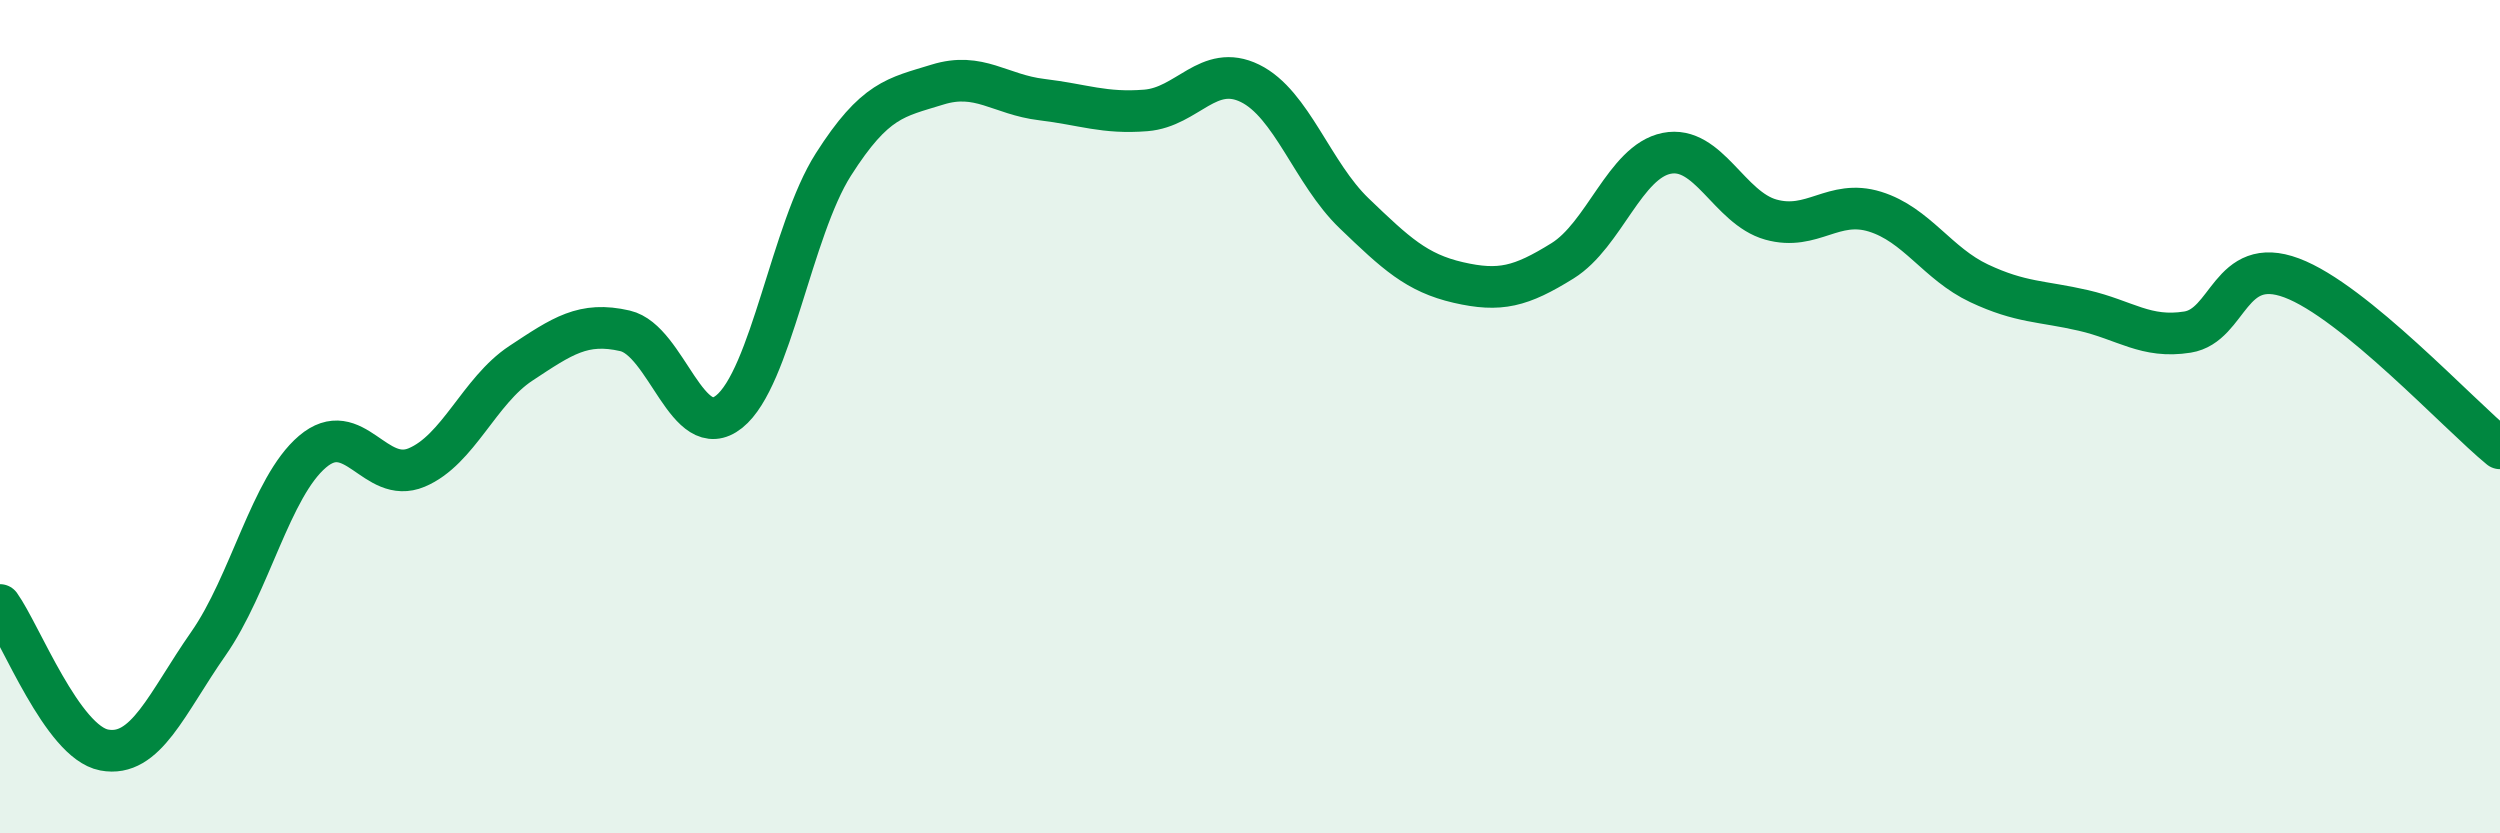 
    <svg width="60" height="20" viewBox="0 0 60 20" xmlns="http://www.w3.org/2000/svg">
      <path
        d="M 0,14.52 C 0.5,15.22 1.5,17.81 2.5,18 C 3.5,18.19 4,16.88 5,15.45 C 6,14.02 6.5,11.69 7.5,10.84 C 8.5,9.99 9,11.64 10,11.22 C 11,10.8 11.5,9.38 12.5,8.72 C 13.5,8.06 14,7.71 15,7.94 C 16,8.17 16.5,10.68 17.5,9.88 C 18.5,9.08 19,5.52 20,3.95 C 21,2.38 21.5,2.34 22.5,2.03 C 23.5,1.72 24,2.27 25,2.39 C 26,2.51 26.5,2.73 27.5,2.65 C 28.5,2.57 29,1.51 30,2 C 31,2.49 31.5,4.16 32.5,5.12 C 33.5,6.08 34,6.55 35,6.78 C 36,7.01 36.5,6.88 37.5,6.26 C 38.5,5.64 39,3.88 40,3.68 C 41,3.48 41.5,4.99 42.5,5.27 C 43.5,5.55 44,4.77 45,5.08 C 46,5.39 46.5,6.33 47.5,6.8 C 48.5,7.27 49,7.22 50,7.45 C 51,7.68 51.5,8.13 52.5,7.97 C 53.5,7.81 53.5,6.11 55,6.67 C 56.5,7.23 59,9.94 60,10.76L60 20L0 20Z"
        fill="#008740"
        opacity="0.1"
        stroke-linecap="round"
        stroke-linejoin="round"
      />
      <path
        d="M 0,14.52 C 0.5,15.22 1.5,17.81 2.5,18 C 3.5,18.19 4,16.88 5,15.45 C 6,14.02 6.5,11.69 7.5,10.84 C 8.5,9.99 9,11.64 10,11.22 C 11,10.8 11.5,9.38 12.5,8.72 C 13.5,8.06 14,7.71 15,7.94 C 16,8.17 16.5,10.68 17.5,9.88 C 18.5,9.08 19,5.52 20,3.95 C 21,2.38 21.5,2.34 22.5,2.03 C 23.5,1.72 24,2.27 25,2.39 C 26,2.51 26.5,2.73 27.5,2.65 C 28.5,2.57 29,1.51 30,2 C 31,2.49 31.5,4.16 32.5,5.12 C 33.5,6.08 34,6.55 35,6.78 C 36,7.01 36.5,6.88 37.5,6.26 C 38.5,5.64 39,3.88 40,3.68 C 41,3.48 41.5,4.99 42.5,5.27 C 43.5,5.55 44,4.77 45,5.08 C 46,5.39 46.5,6.33 47.5,6.8 C 48.5,7.27 49,7.22 50,7.45 C 51,7.68 51.5,8.13 52.5,7.97 C 53.5,7.81 53.5,6.11 55,6.67 C 56.5,7.23 59,9.94 60,10.76"
        stroke="#008740"
        stroke-width="1"
        fill="none"
        stroke-linecap="round"
        stroke-linejoin="round"
      />
    </svg>
  